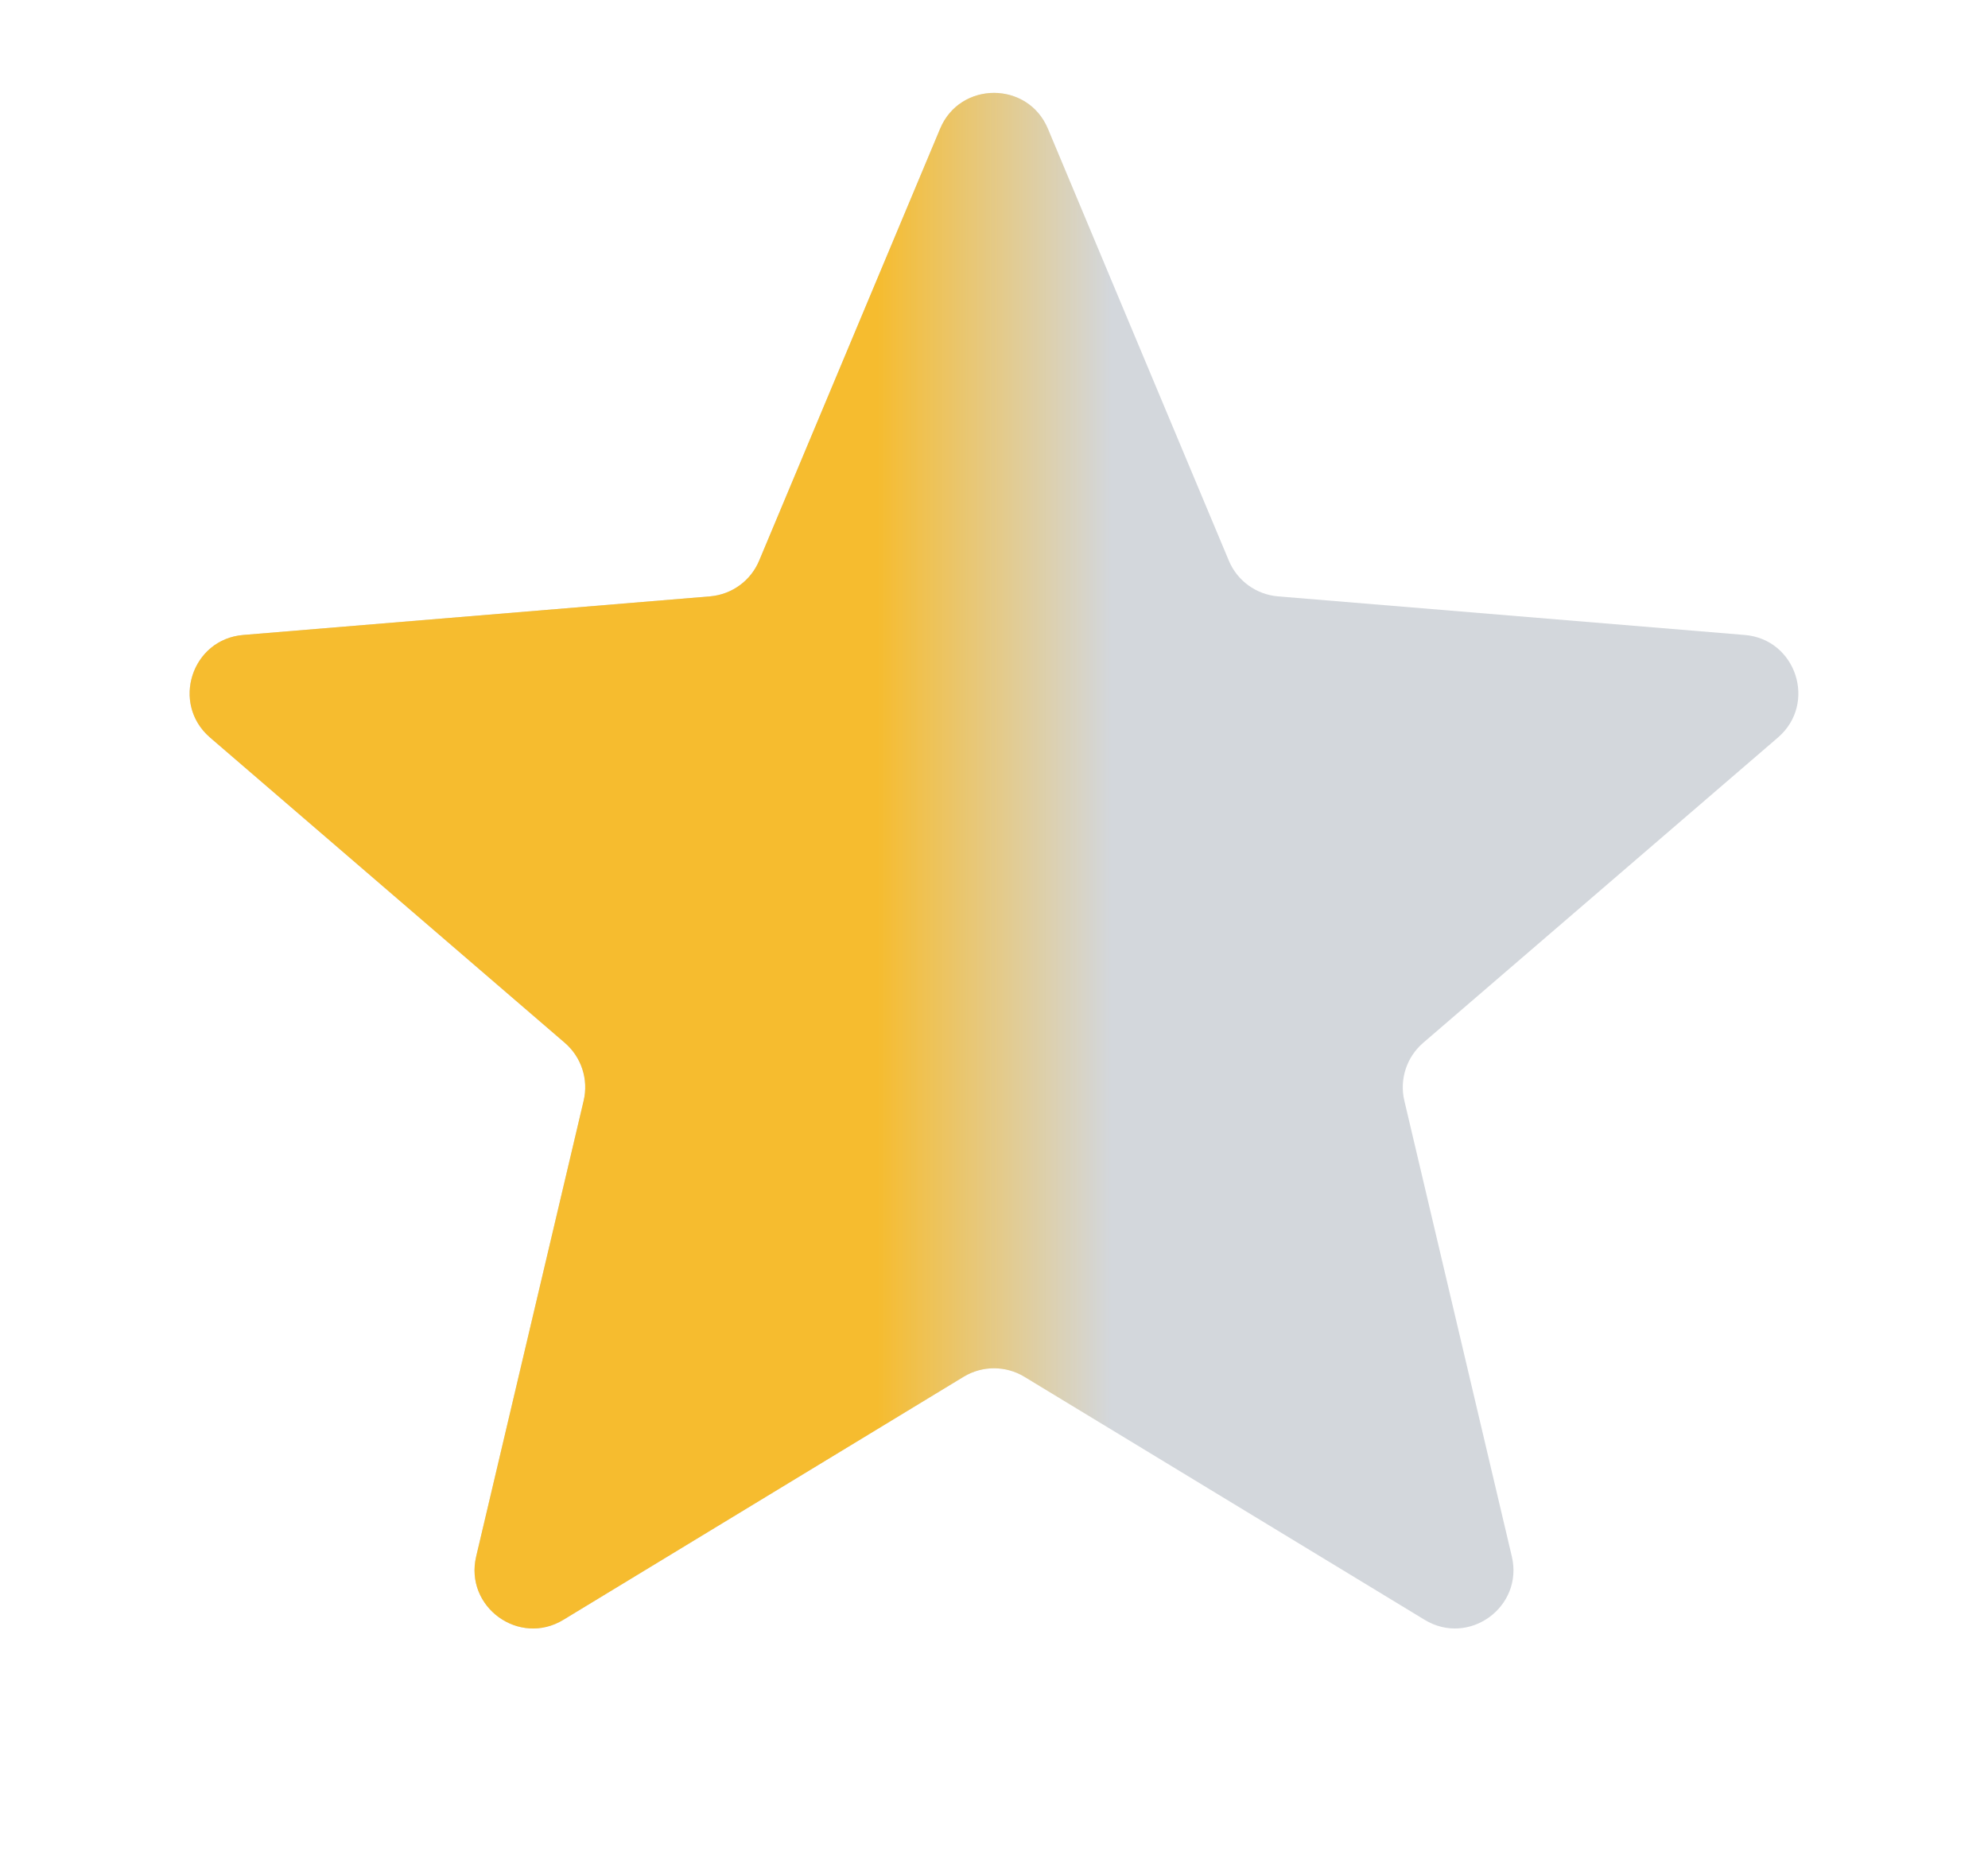 <svg width="17" height="16" viewBox="0 0 17 16" fill="none" xmlns="http://www.w3.org/2000/svg">
<path d="M8.039 1.101C8.21 0.692 8.79 0.692 8.961 1.101L10.508 4.794C10.58 4.967 10.742 5.084 10.928 5.1L14.919 5.43C15.361 5.466 15.54 6.017 15.204 6.307L12.169 8.919C12.028 9.041 11.966 9.231 12.009 9.413L12.928 13.31C13.03 13.742 12.561 14.083 12.182 13.852L8.76 11.774C8.6 11.677 8.4 11.677 8.24 11.774L4.818 13.852C4.439 14.083 3.97 13.742 4.072 13.31L4.991 9.413C5.034 9.231 4.972 9.041 4.831 8.919L1.796 6.307C1.46 6.017 1.639 5.466 2.081 5.43L6.072 5.1C6.258 5.084 6.42 4.967 6.492 4.794L8.039 1.101Z" fill="#D3D7DC"/>
<mask id="mask0_4724_6952" style="mask-type:alpha" maskUnits="userSpaceOnUse" x="0" y="0" width="9" height="16">
<rect x="0.5" width="8" height="16" fill="#D9D9D9"/>
</mask>
<g mask="url(#mask0_4724_6952)">
<path d="M8.039 1.101C8.21 0.692 8.79 0.692 8.961 1.101L10.508 4.794C10.58 4.967 10.742 5.084 10.928 5.1L14.919 5.43C15.361 5.466 15.54 6.017 15.204 6.307L12.169 8.919C12.028 9.041 11.966 9.231 12.009 9.413L12.928 13.31C13.03 13.742 12.561 14.083 12.182 13.852L8.76 11.774C8.6 11.677 8.4 11.677 8.24 11.774L4.818 13.852C4.439 14.083 3.97 13.742 4.072 13.31L4.991 9.413C5.034 9.231 4.972 9.041 4.831 8.919L1.796 6.307C1.46 6.017 1.639 5.466 2.081 5.43L6.072 5.1C6.258 5.084 6.42 4.967 6.492 4.794L8.039 1.101Z" fill="#F6BC2F"/>
</g>
</svg>
